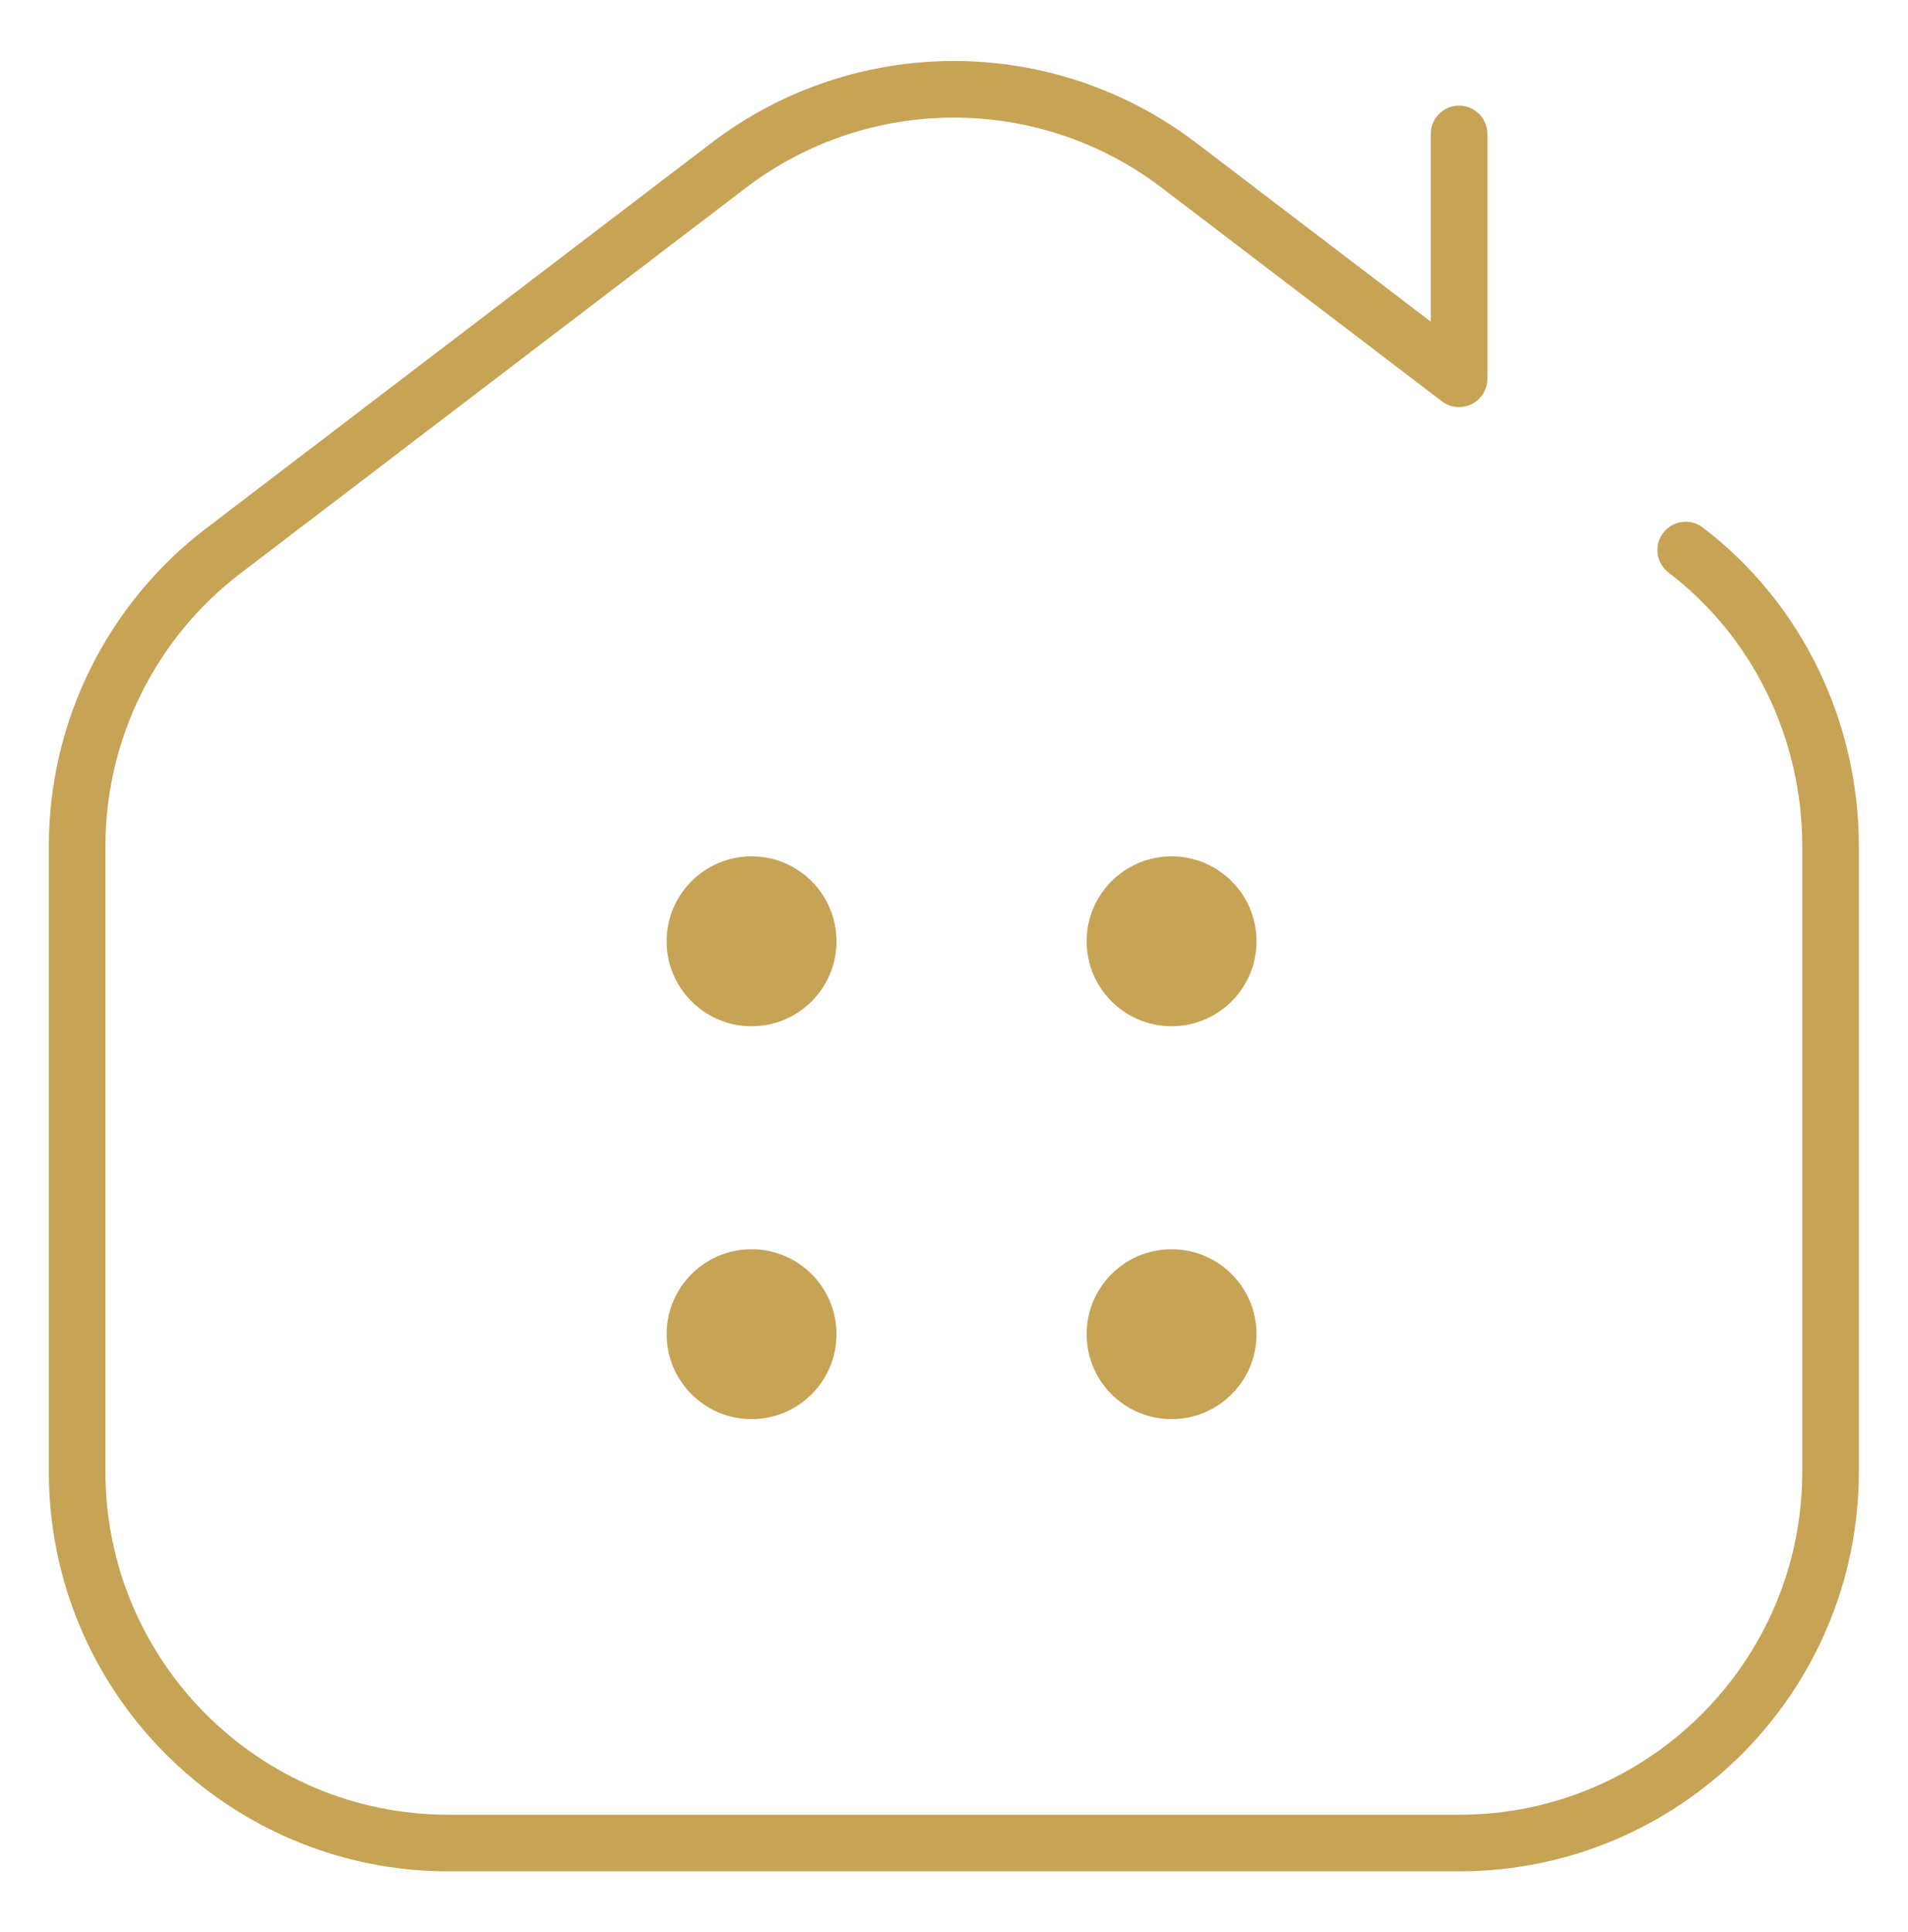 <svg xmlns="http://www.w3.org/2000/svg" width="81" height="82" viewBox="0 0 81 82" fill="none"><mask id="mask0_413_1783" style="mask-type:luminance" maskUnits="userSpaceOnUse" x="0" y="0" width="81" height="82"><path d="M0.12 0.637H80.867V81.384H0.12V0.637Z" fill="white"></path></mask><g mask="url(#mask0_413_1783)"><path d="M71.562 23.347C75.473 26.33 77.712 31.002 77.712 35.921V62.459C77.712 71.169 70.651 78.229 61.941 78.229H19.045C10.335 78.229 3.274 71.169 3.274 62.459V35.921C3.274 31.002 5.569 26.364 9.481 23.381L30.929 7.022C36.578 2.714 44.409 2.714 50.057 7.022L61.941 16.078V5.684" stroke="#C7A355" stroke-width="2.403" stroke-miterlimit="10" stroke-linecap="round" stroke-linejoin="round"></path><path d="M49.737 36.348C47.746 36.348 46.131 37.962 46.131 39.953C46.131 41.945 47.746 43.559 49.737 43.559C51.728 43.559 53.343 41.945 53.343 39.953C53.343 37.962 51.728 36.348 49.737 36.348Z" fill="#C7A355"></path><path d="M49.737 53.024C47.746 53.024 46.131 54.639 46.131 56.63C46.131 58.621 47.746 60.236 49.737 60.236C51.728 60.236 53.343 58.621 53.343 56.63C53.343 54.639 51.728 53.024 49.737 53.024Z" fill="#C7A355"></path><path d="M31.907 36.348C29.915 36.348 28.301 37.962 28.301 39.953C28.301 41.945 29.915 43.559 31.907 43.559C33.898 43.559 35.512 41.945 35.512 39.953C35.512 37.962 33.898 36.348 31.907 36.348Z" fill="#C7A355"></path><path d="M31.907 53.024C29.915 53.024 28.301 54.639 28.301 56.63C28.301 58.621 29.915 60.236 31.907 60.236C33.898 60.236 35.512 58.621 35.512 56.63C35.512 54.639 33.898 53.024 31.907 53.024Z" fill="#C7A355"></path></g></svg>